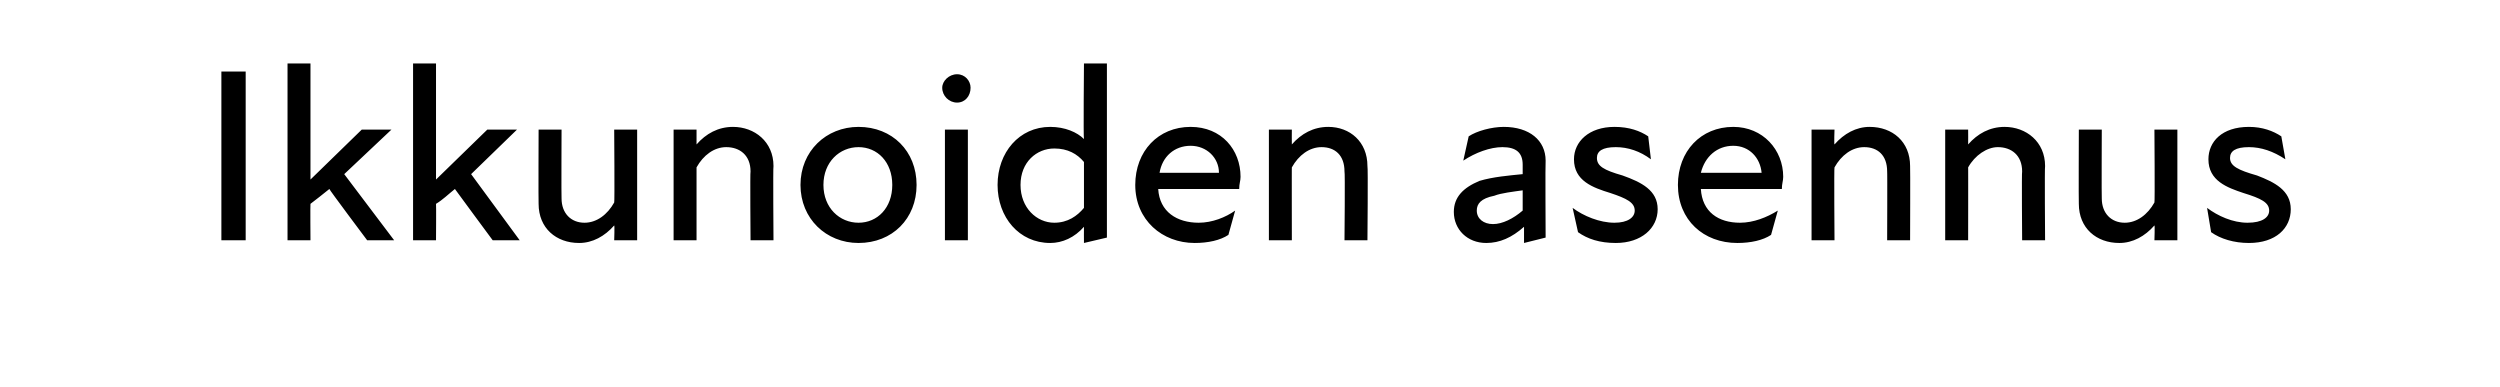<?xml version="1.0" standalone="no"?>
<!DOCTYPE svg PUBLIC "-//W3C//DTD SVG 1.1//EN" "http://www.w3.org/Graphics/SVG/1.1/DTD/svg11.dtd">
<svg xmlns="http://www.w3.org/2000/svg" version="1.1" width="185.2px" height="28.7px" viewBox="0 -4 185.2 28.7" style="top:-4px">
  <desc>Ikkunoiden asennus</desc>
  <defs/>
  <g id="Polygon170756">
    <path d="M 16.4 1.3 L 18.2 1.3 L 18.2 13.8 L 16.4 13.8 L 16.4 1.3 Z M 21.3 0.7 L 23 0.7 L 23 9.3 L 26.8 5.6 L 29 5.6 L 25.5 8.9 L 29.2 13.8 L 27.2 13.8 C 27.2 13.8 24.35 10 24.4 10 C 23.9 10.4 23.4 10.8 23 11.1 C 22.98 11.11 23 13.8 23 13.8 L 21.3 13.8 L 21.3 0.7 Z M 30.6 0.7 L 32.3 0.7 L 32.3 9.3 L 36.1 5.6 L 38.3 5.6 L 34.9 8.9 L 38.5 13.8 L 36.5 13.8 C 36.5 13.8 33.69 10 33.7 10 C 33.2 10.4 32.8 10.8 32.3 11.1 C 32.32 11.11 32.3 13.8 32.3 13.8 L 30.6 13.8 L 30.6 0.7 Z M 43.3 12.5 C 44.2 12.5 45 11.9 45.5 11 C 45.54 11.04 45.5 5.6 45.5 5.6 L 47.2 5.6 L 47.2 13.8 L 45.5 13.8 C 45.5 13.8 45.54 12.7 45.5 12.7 C 44.8 13.5 43.9 14 42.9 14 C 41.2 14 39.9 12.9 39.9 11.1 C 39.88 11.05 39.9 5.6 39.9 5.6 L 41.6 5.6 C 41.6 5.6 41.58 10.72 41.6 10.7 C 41.6 11.8 42.3 12.5 43.3 12.5 Z M 53.8 6.9 C 52.9 6.9 52.1 7.5 51.6 8.4 C 51.6 8.36 51.6 13.8 51.6 13.8 L 49.9 13.8 L 49.9 5.6 L 51.6 5.6 C 51.6 5.6 51.6 6.69 51.6 6.7 C 52.3 5.9 53.2 5.4 54.3 5.4 C 55.9 5.4 57.3 6.5 57.3 8.3 C 57.26 8.34 57.3 13.8 57.3 13.8 L 55.6 13.8 C 55.6 13.8 55.56 8.67 55.6 8.7 C 55.6 7.5 54.8 6.9 53.8 6.9 Z M 59.3 9.7 C 59.3 7.2 61.2 5.4 63.6 5.4 C 66.1 5.4 67.9 7.2 67.9 9.7 C 67.9 12.2 66.1 14 63.6 14 C 61.2 14 59.3 12.2 59.3 9.7 Z M 63.6 12.5 C 65 12.5 66.1 11.4 66.1 9.7 C 66.1 8 65 6.9 63.6 6.9 C 62.2 6.9 61 8 61 9.7 C 61 11.4 62.2 12.5 63.6 12.5 Z M 70 5.6 L 71.7 5.6 L 71.7 13.8 L 70 13.8 L 70 5.6 Z M 70.9 1.5 C 71.5 1.5 71.9 2 71.9 2.5 C 71.9 3.1 71.5 3.6 70.9 3.6 C 70.3 3.6 69.8 3.1 69.8 2.5 C 69.8 2 70.3 1.5 70.9 1.5 Z M 80.3 12.8 C 79.6 13.6 78.7 14 77.8 14 C 75.5 14 73.9 12.1 73.9 9.7 C 73.9 7.3 75.5 5.4 77.8 5.4 C 78.9 5.4 79.8 5.8 80.3 6.3 C 80.25 6.3 80.3 0.7 80.3 0.7 L 82 0.7 L 82 13.6 L 80.3 14 C 80.3 14 80.29 12.83 80.3 12.8 Z M 78.1 12.5 C 79.1 12.5 79.8 12 80.3 11.4 C 80.3 11.4 80.3 8 80.3 8 C 79.8 7.4 79.1 7 78.1 7 C 76.8 7 75.6 8 75.6 9.7 C 75.6 11.4 76.8 12.5 78.1 12.5 Z M 84.1 9.7 C 84.1 7.2 85.8 5.4 88.2 5.4 C 90.5 5.4 91.9 7.1 91.9 9.1 C 91.9 9.4 91.8 9.6 91.8 10 C 91.8 10 85.8 10 85.8 10 C 85.9 11.7 87.2 12.5 88.8 12.5 C 89.8 12.5 90.8 12.1 91.5 11.6 C 91.5 11.6 91 13.4 91 13.4 C 90.4 13.8 89.5 14 88.5 14 C 86.1 14 84.1 12.3 84.1 9.7 Z M 90.3 8.8 C 90.3 7.7 89.4 6.8 88.2 6.8 C 87 6.8 86.1 7.6 85.9 8.8 C 85.9 8.8 90.3 8.8 90.3 8.8 Z M 97.9 6.9 C 97 6.9 96.2 7.5 95.7 8.4 C 95.69 8.36 95.7 13.8 95.7 13.8 L 94 13.8 L 94 5.6 L 95.7 5.6 C 95.7 5.6 95.69 6.69 95.7 6.7 C 96.4 5.9 97.3 5.4 98.4 5.4 C 100 5.4 101.3 6.5 101.3 8.3 C 101.35 8.34 101.3 13.8 101.3 13.8 L 99.6 13.8 C 99.6 13.8 99.65 8.67 99.6 8.7 C 99.6 7.5 98.9 6.9 97.9 6.9 Z M 112.9 12.8 C 112 13.6 111.1 14 110.1 14 C 108.7 14 107.7 13 107.7 11.7 C 107.7 10.6 108.4 9.9 109.6 9.4 C 110.6 9.1 111.8 9 112.8 8.9 C 112.8 8.9 112.8 8.2 112.8 8.2 C 112.8 7.3 112.3 6.9 111.3 6.9 C 110.4 6.9 109.3 7.3 108.4 7.9 C 108.4 7.9 108.8 6.1 108.8 6.1 C 109.4 5.7 110.5 5.4 111.4 5.4 C 113.3 5.4 114.5 6.4 114.5 7.9 C 114.47 7.95 114.5 13.6 114.5 13.6 L 112.9 14 C 112.9 14 112.9 12.79 112.9 12.8 Z M 110.6 12.6 C 111.3 12.6 112.1 12.2 112.8 11.6 C 112.8 11.6 112.8 10.1 112.8 10.1 C 112.1 10.2 111.2 10.3 110.7 10.5 C 109.7 10.7 109.4 11.1 109.4 11.6 C 109.4 12.2 109.9 12.6 110.6 12.6 Z M 116.9 13.2 C 116.9 13.2 116.5 11.4 116.5 11.4 C 117.3 12 118.5 12.5 119.6 12.5 C 120.6 12.5 121.1 12.1 121.1 11.6 C 121.1 11 120.5 10.7 119.3 10.3 C 118 9.9 116.6 9.4 116.6 7.8 C 116.6 6.5 117.7 5.4 119.6 5.4 C 120.7 5.4 121.5 5.7 122.1 6.1 C 122.1 6.1 122.3 7.8 122.3 7.8 C 121.5 7.2 120.6 6.9 119.7 6.9 C 118.7 6.9 118.3 7.2 118.3 7.7 C 118.3 8.3 118.8 8.6 120.2 9 C 121.6 9.5 122.8 10.1 122.8 11.5 C 122.8 12.9 121.6 14 119.7 14 C 118.5 14 117.6 13.7 116.9 13.2 Z M 124.3 9.7 C 124.3 7.2 126 5.4 128.4 5.4 C 130.6 5.4 132.1 7.1 132.1 9.1 C 132.1 9.4 132 9.6 132 10 C 132 10 126 10 126 10 C 126.1 11.7 127.3 12.5 128.9 12.5 C 129.9 12.5 130.9 12.1 131.7 11.6 C 131.7 11.6 131.2 13.4 131.2 13.4 C 130.6 13.8 129.7 14 128.7 14 C 126.2 14 124.3 12.3 124.3 9.7 Z M 130.5 8.8 C 130.4 7.7 129.6 6.8 128.4 6.8 C 127.2 6.8 126.3 7.6 126 8.8 C 126 8.8 130.5 8.8 130.5 8.8 Z M 138.1 6.9 C 137.2 6.9 136.4 7.5 135.9 8.4 C 135.86 8.36 135.9 13.8 135.9 13.8 L 134.2 13.8 L 134.2 5.6 L 135.9 5.6 C 135.9 5.6 135.86 6.69 135.9 6.7 C 136.6 5.9 137.5 5.4 138.5 5.4 C 140.2 5.4 141.5 6.5 141.5 8.3 C 141.52 8.34 141.5 13.8 141.5 13.8 L 139.8 13.8 C 139.8 13.8 139.82 8.67 139.8 8.7 C 139.8 7.5 139.1 6.9 138.1 6.9 Z M 148 6.9 C 147.2 6.9 146.3 7.5 145.8 8.4 C 145.81 8.36 145.8 13.8 145.8 13.8 L 144.1 13.8 L 144.1 5.6 L 145.8 5.6 C 145.8 5.6 145.81 6.69 145.8 6.7 C 146.5 5.9 147.4 5.4 148.5 5.4 C 150.1 5.4 151.5 6.5 151.5 8.3 C 151.46 8.34 151.5 13.8 151.5 13.8 L 149.8 13.8 C 149.8 13.8 149.76 8.67 149.8 8.7 C 149.8 7.5 149 6.9 148 6.9 Z M 157.4 12.5 C 158.3 12.5 159.1 11.9 159.6 11 C 159.64 11.04 159.6 5.6 159.6 5.6 L 161.3 5.6 L 161.3 13.8 L 159.6 13.8 C 159.6 13.8 159.64 12.7 159.6 12.7 C 158.9 13.5 158 14 157 14 C 155.3 14 154 12.9 154 11.1 C 153.98 11.05 154 5.6 154 5.6 L 155.7 5.6 C 155.7 5.6 155.68 10.72 155.7 10.7 C 155.7 11.8 156.4 12.5 157.4 12.5 Z M 163.8 13.2 C 163.8 13.2 163.5 11.4 163.5 11.4 C 164.3 12 165.4 12.5 166.5 12.5 C 167.6 12.5 168.1 12.1 168.1 11.6 C 168.1 11 167.5 10.7 166.2 10.3 C 165 9.9 163.6 9.4 163.6 7.8 C 163.6 6.5 164.6 5.4 166.6 5.4 C 167.6 5.4 168.4 5.7 169 6.1 C 169 6.1 169.3 7.8 169.3 7.8 C 168.4 7.2 167.5 6.9 166.6 6.9 C 165.6 6.9 165.2 7.2 165.2 7.7 C 165.2 8.3 165.8 8.6 167.2 9 C 168.5 9.5 169.7 10.1 169.7 11.5 C 169.7 12.9 168.6 14 166.6 14 C 165.5 14 164.5 13.7 163.8 13.2 Z " stroke="none" fill="#000"/>
  </g>
</svg>